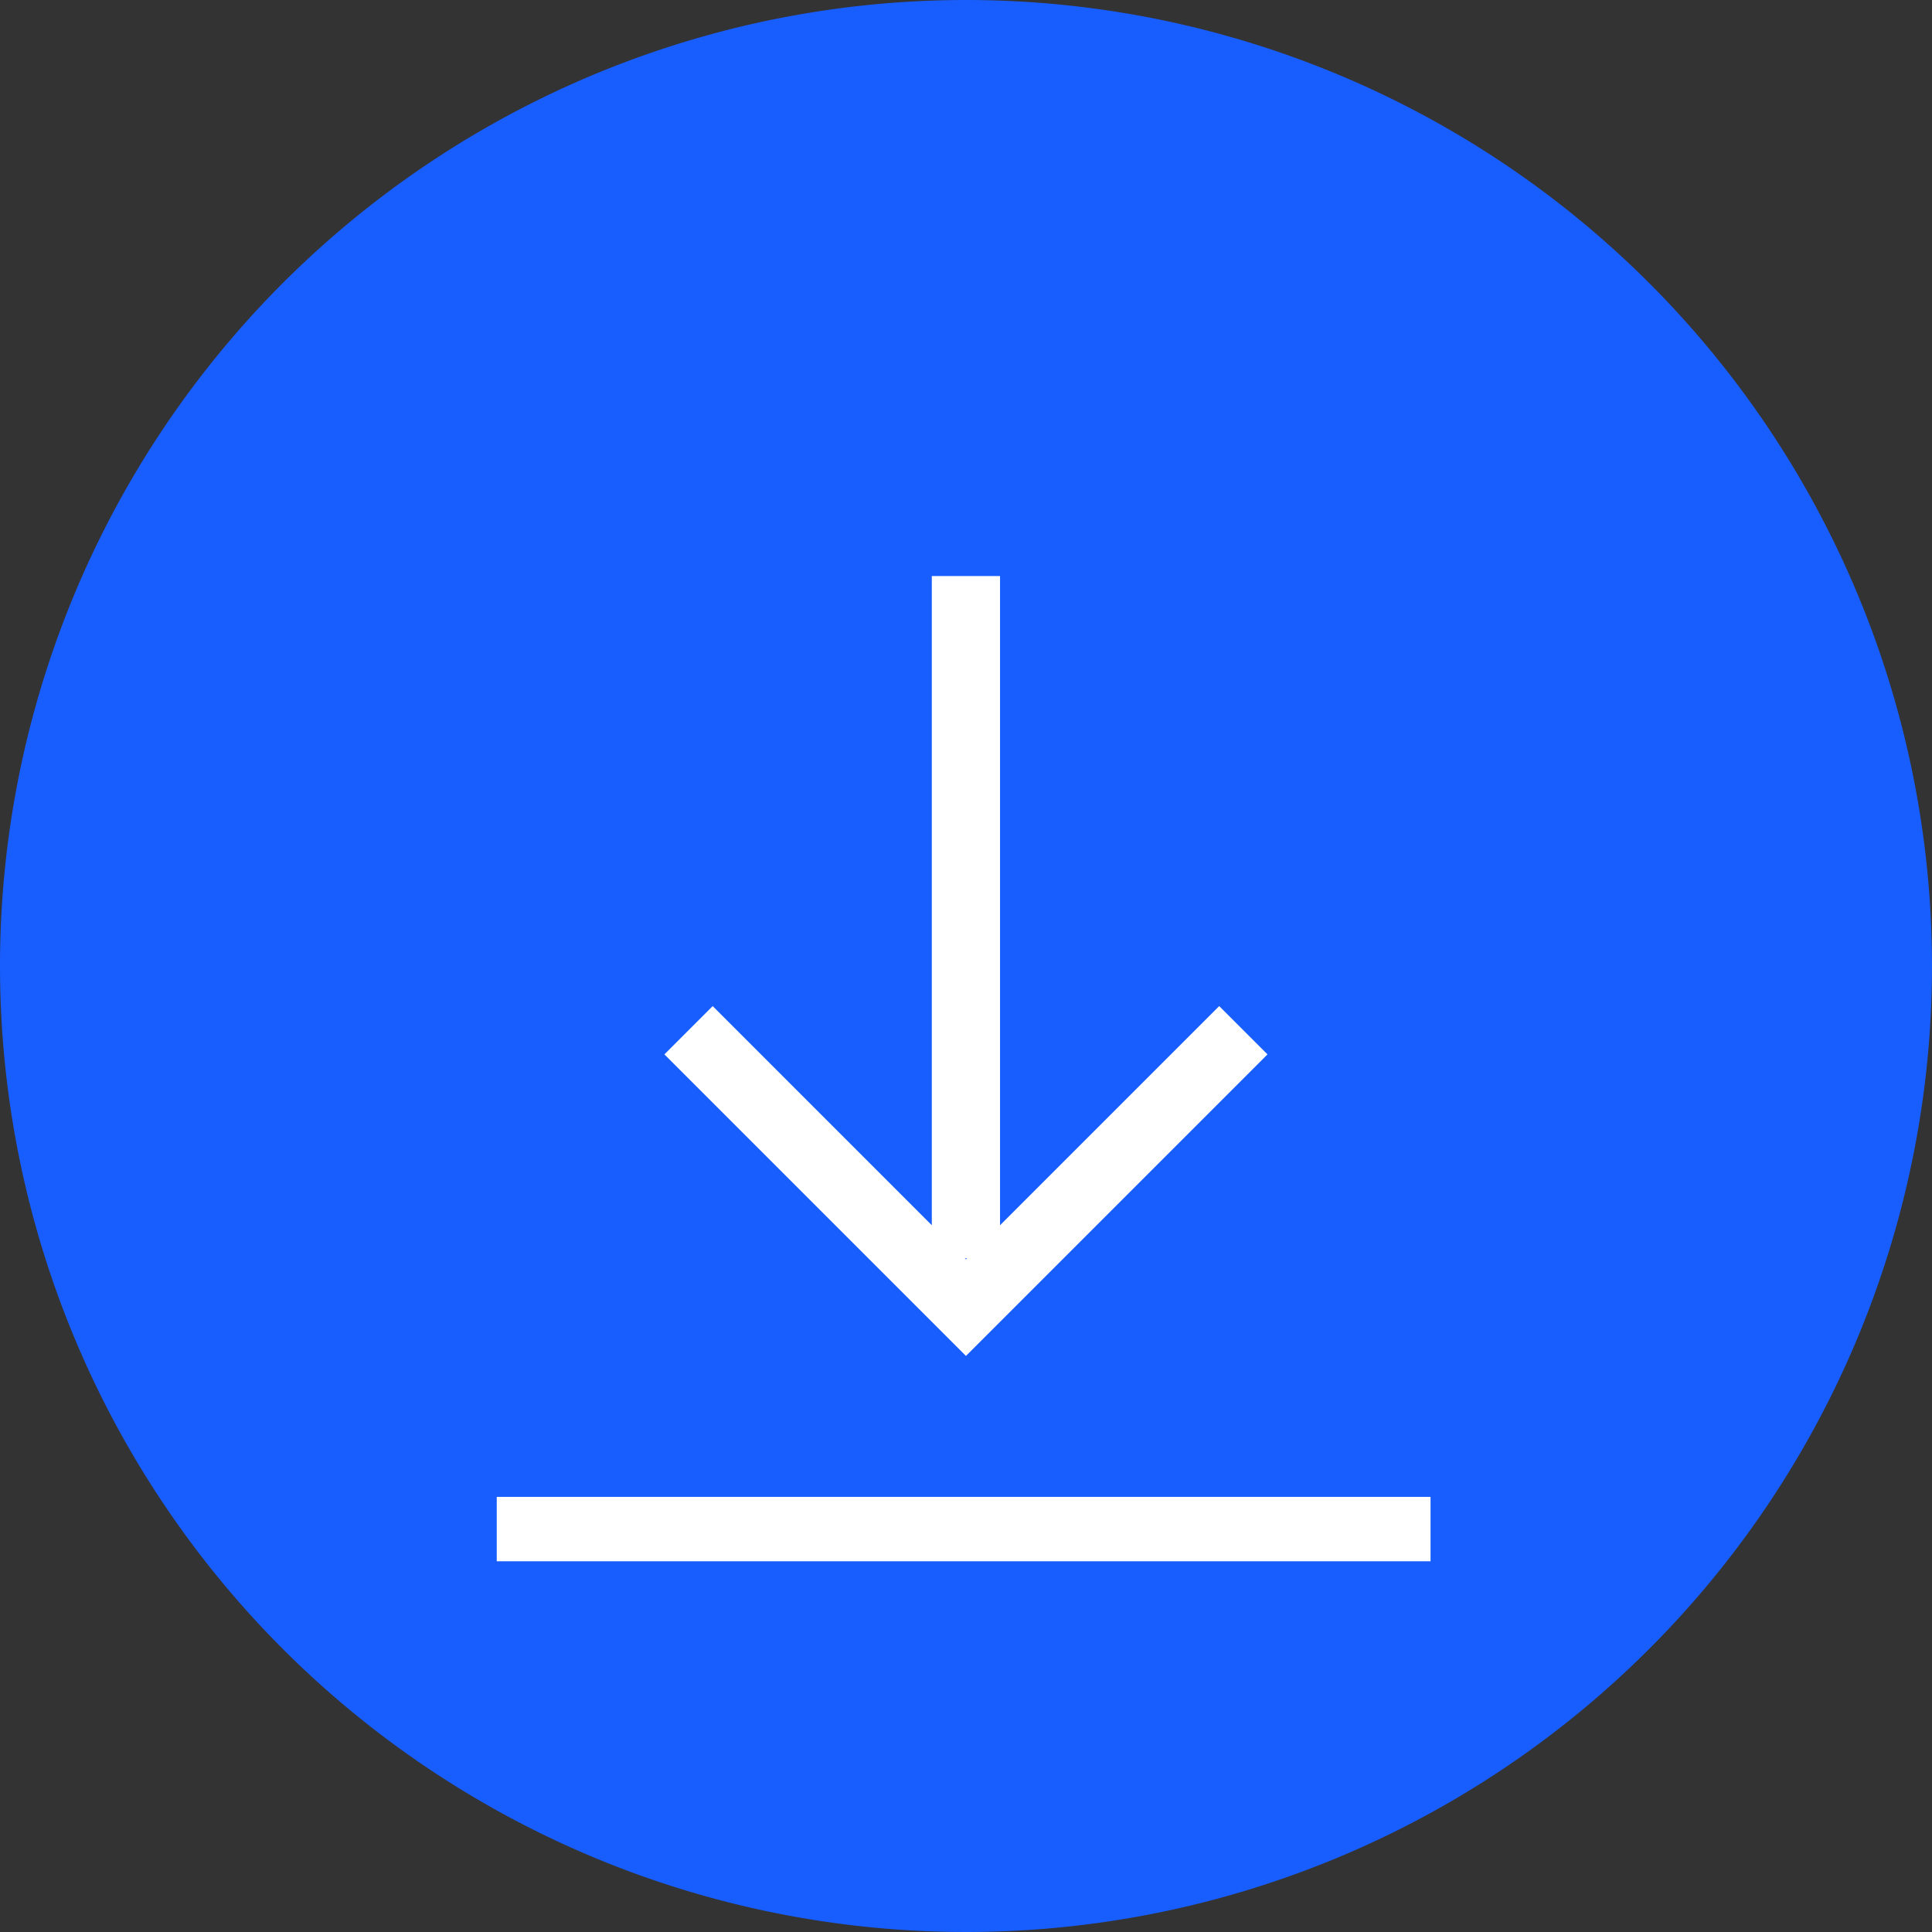 <svg xmlns="http://www.w3.org/2000/svg" width="60" height="60" viewBox="0 0 60 60">
  <rect x="0" y="0" width="60" height="60" fill="#333333" stroke="none"/>
  <g id="Group_302" data-name="Group 302" transform="translate(-887.573 -6988.513)">
    <g id="Group_281" data-name="Group 281" transform="translate(3884.076 6406.12) rotate(90)">
      <path id="Path_346" data-name="Path 346" d="M30,0A30,30,0,1,1,0,30,30,30,0,0,1,30,0Z" transform="translate(582.393 2936.503)" fill="#185dfe"/>
      <path id="Path_345" data-name="Path 345" d="M4589.235,7912.385l-7.865-7.865-1.5,1.5,6.806,6.806h-20.161v2.119h20.161l-6.806,6.805,1.5,1.5,7.865-7.865,1.5-1.5Zm-1.531,1.531v-.066l.033.034Z" transform="translate(-3966.232 -4947.38)" fill="#fff"/>
    </g>
    <rect id="Rectangle_287" data-name="Rectangle 287" width="29" height="2" transform="translate(903 7035)" fill="#fff"/>
  </g>
</svg>
